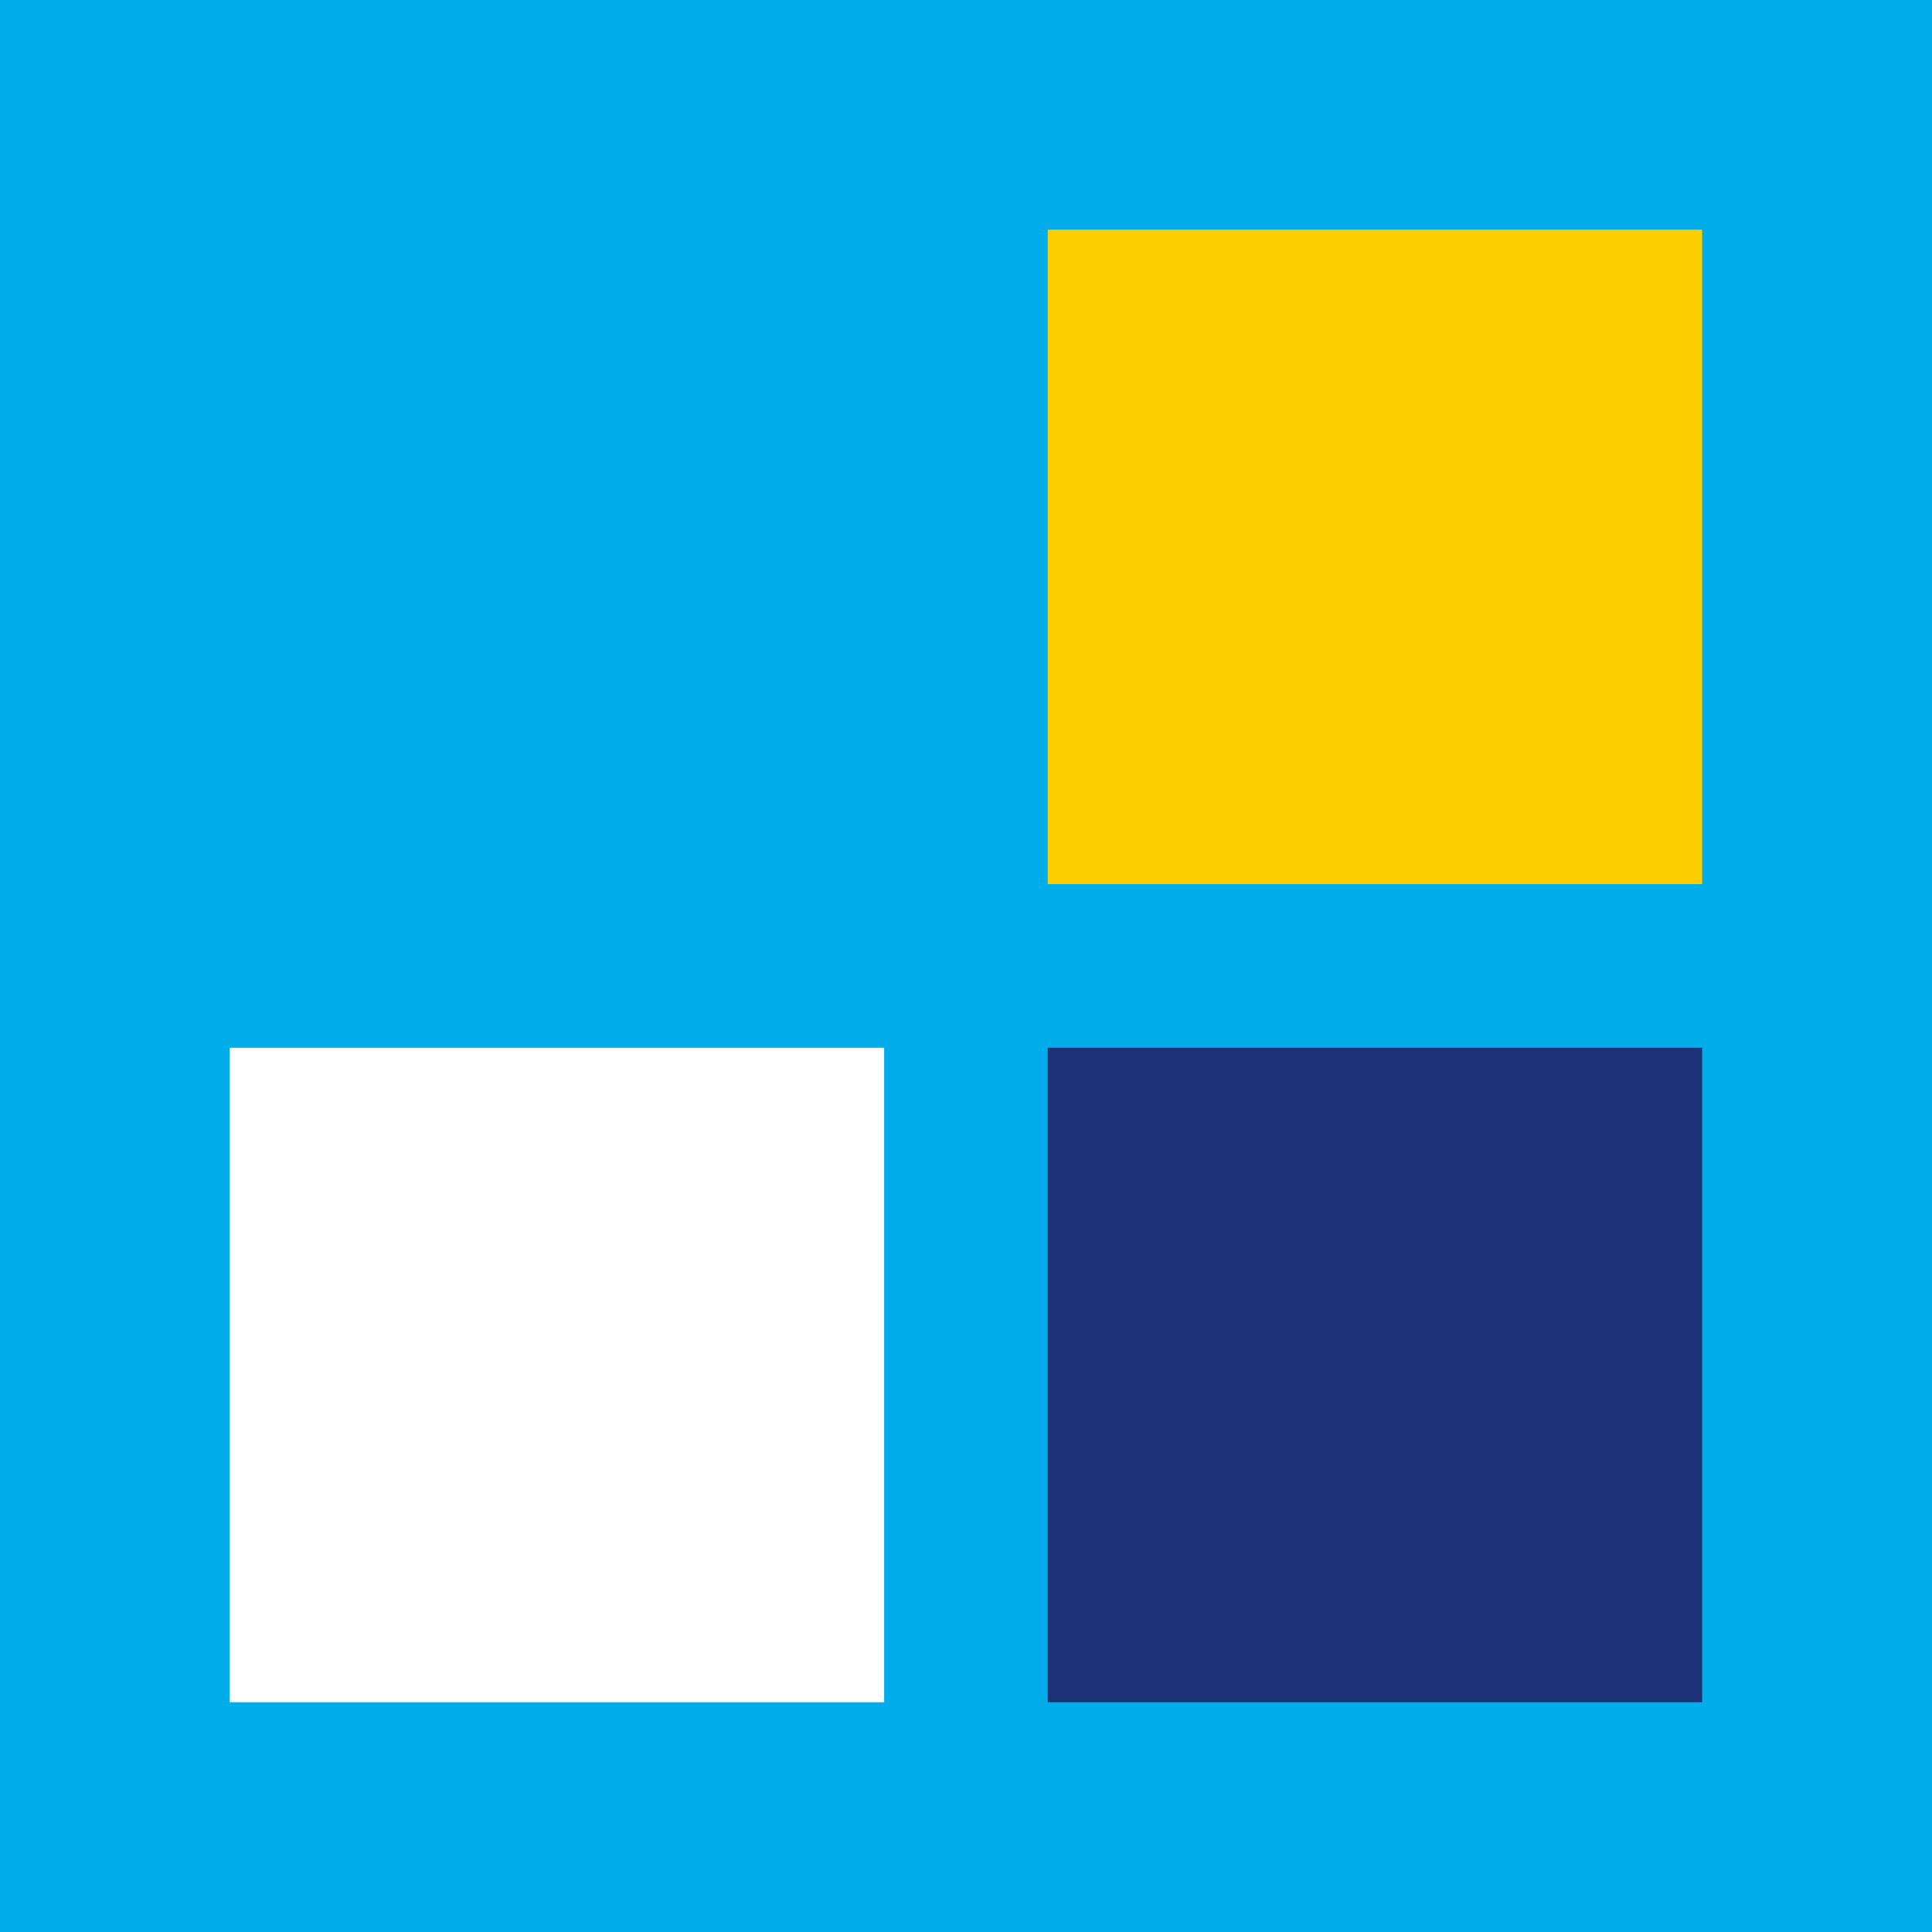<svg viewBox="0 0 30 30" xmlns="http://www.w3.org/2000/svg" fill-rule="evenodd" clip-rule="evenodd" stroke-linejoin="round" stroke-miterlimit="2"><path fill="#00ade9" d="M0 0h30v30H0z"/><path fill="#1d3176" d="M16.269 16.27h10.162v10.162H16.269z"/><path fill="#fff" d="M3.567 16.27h10.162v10.162H3.567z"/><path fill="#ffce00" d="M16.269 3.567h10.162v10.162H16.269z"/></svg>